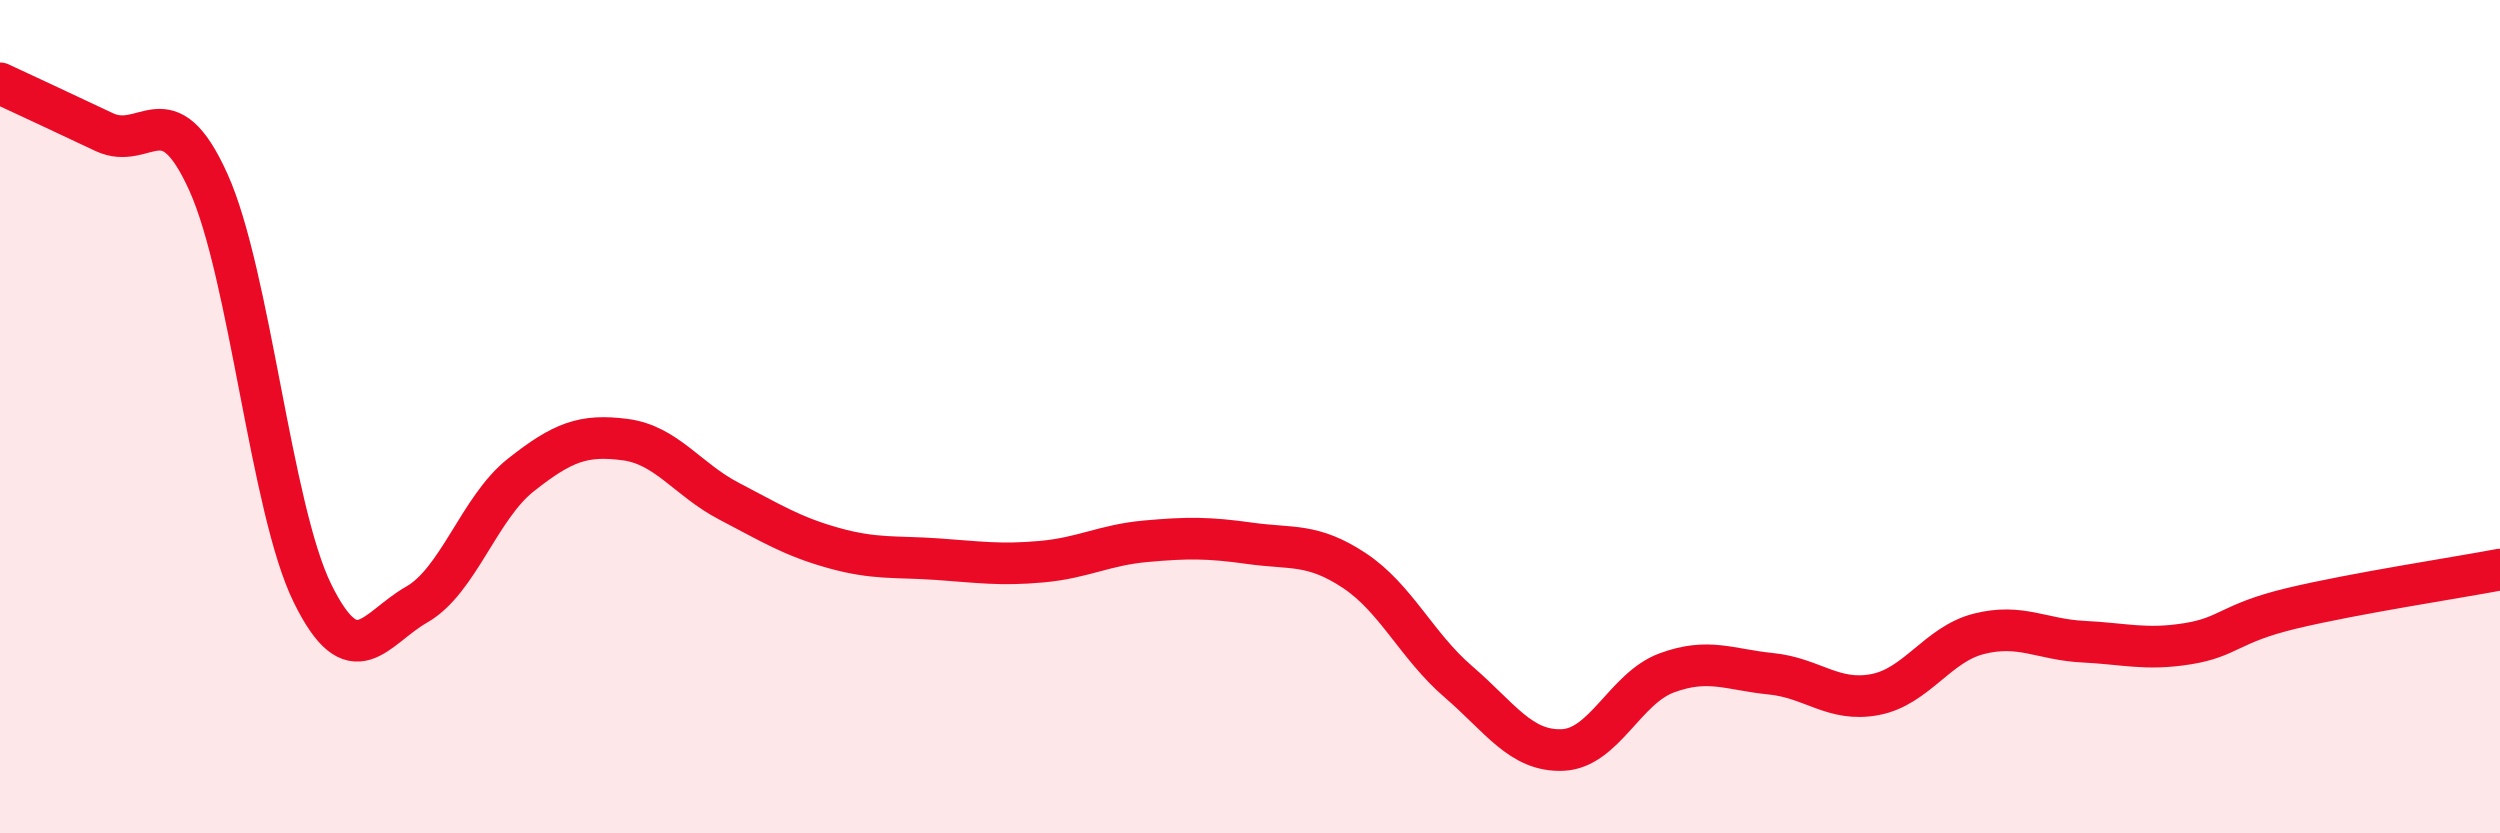 
    <svg width="60" height="20" viewBox="0 0 60 20" xmlns="http://www.w3.org/2000/svg">
      <path
        d="M 0,2 C 0.5,2.23 1.5,2.7 2.5,3.17 C 3.5,3.64 4,2.16 5,4.37 C 6,6.58 6.5,12.21 7.5,14.24 C 8.5,16.27 9,15.08 10,14.51 C 11,13.94 11.5,12.19 12.5,11.4 C 13.5,10.61 14,10.42 15,10.55 C 16,10.68 16.5,11.51 17.5,12.03 C 18.5,12.55 19,12.87 20,13.15 C 21,13.43 21.5,13.35 22.5,13.42 C 23.5,13.49 24,13.57 25,13.48 C 26,13.39 26.5,13.08 27.5,12.99 C 28.5,12.9 29,12.9 30,13.04 C 31,13.18 31.5,13.03 32.5,13.69 C 33.5,14.35 34,15.5 35,16.36 C 36,17.22 36.5,18.04 37.5,18 C 38.5,17.96 39,16.52 40,16.15 C 41,15.78 41.5,16.07 42.5,16.17 C 43.5,16.27 44,16.86 45,16.67 C 46,16.48 46.5,15.46 47.5,15.21 C 48.5,14.96 49,15.35 50,15.4 C 51,15.45 51.5,15.61 52.5,15.45 C 53.5,15.29 53.5,14.96 55,14.6 C 56.5,14.24 59,13.86 60,13.67L60 20L0 20Z"
        fill="#EB0A25"
        opacity="0.1"
        stroke-linecap="round"
        stroke-linejoin="round"
      />
      <path
        d="M 0,2 C 0.5,2.23 1.5,2.7 2.5,3.17 C 3.5,3.64 4,2.16 5,4.37 C 6,6.58 6.5,12.21 7.5,14.24 C 8.5,16.27 9,15.08 10,14.51 C 11,13.94 11.5,12.19 12.5,11.4 C 13.5,10.61 14,10.42 15,10.55 C 16,10.68 16.5,11.51 17.5,12.03 C 18.5,12.55 19,12.87 20,13.15 C 21,13.43 21.5,13.35 22.5,13.42 C 23.5,13.49 24,13.57 25,13.48 C 26,13.39 26.5,13.08 27.5,12.99 C 28.5,12.9 29,12.9 30,13.04 C 31,13.18 31.5,13.03 32.5,13.69 C 33.5,14.35 34,15.5 35,16.36 C 36,17.22 36.5,18.04 37.5,18 C 38.5,17.96 39,16.52 40,16.15 C 41,15.78 41.5,16.07 42.5,16.17 C 43.5,16.27 44,16.86 45,16.67 C 46,16.48 46.5,15.46 47.5,15.21 C 48.5,14.96 49,15.35 50,15.4 C 51,15.45 51.5,15.61 52.5,15.45 C 53.5,15.29 53.5,14.96 55,14.6 C 56.5,14.24 59,13.86 60,13.67"
        stroke="#EB0A25"
        stroke-width="1"
        fill="none"
        stroke-linecap="round"
        stroke-linejoin="round"
      />
    </svg>
  